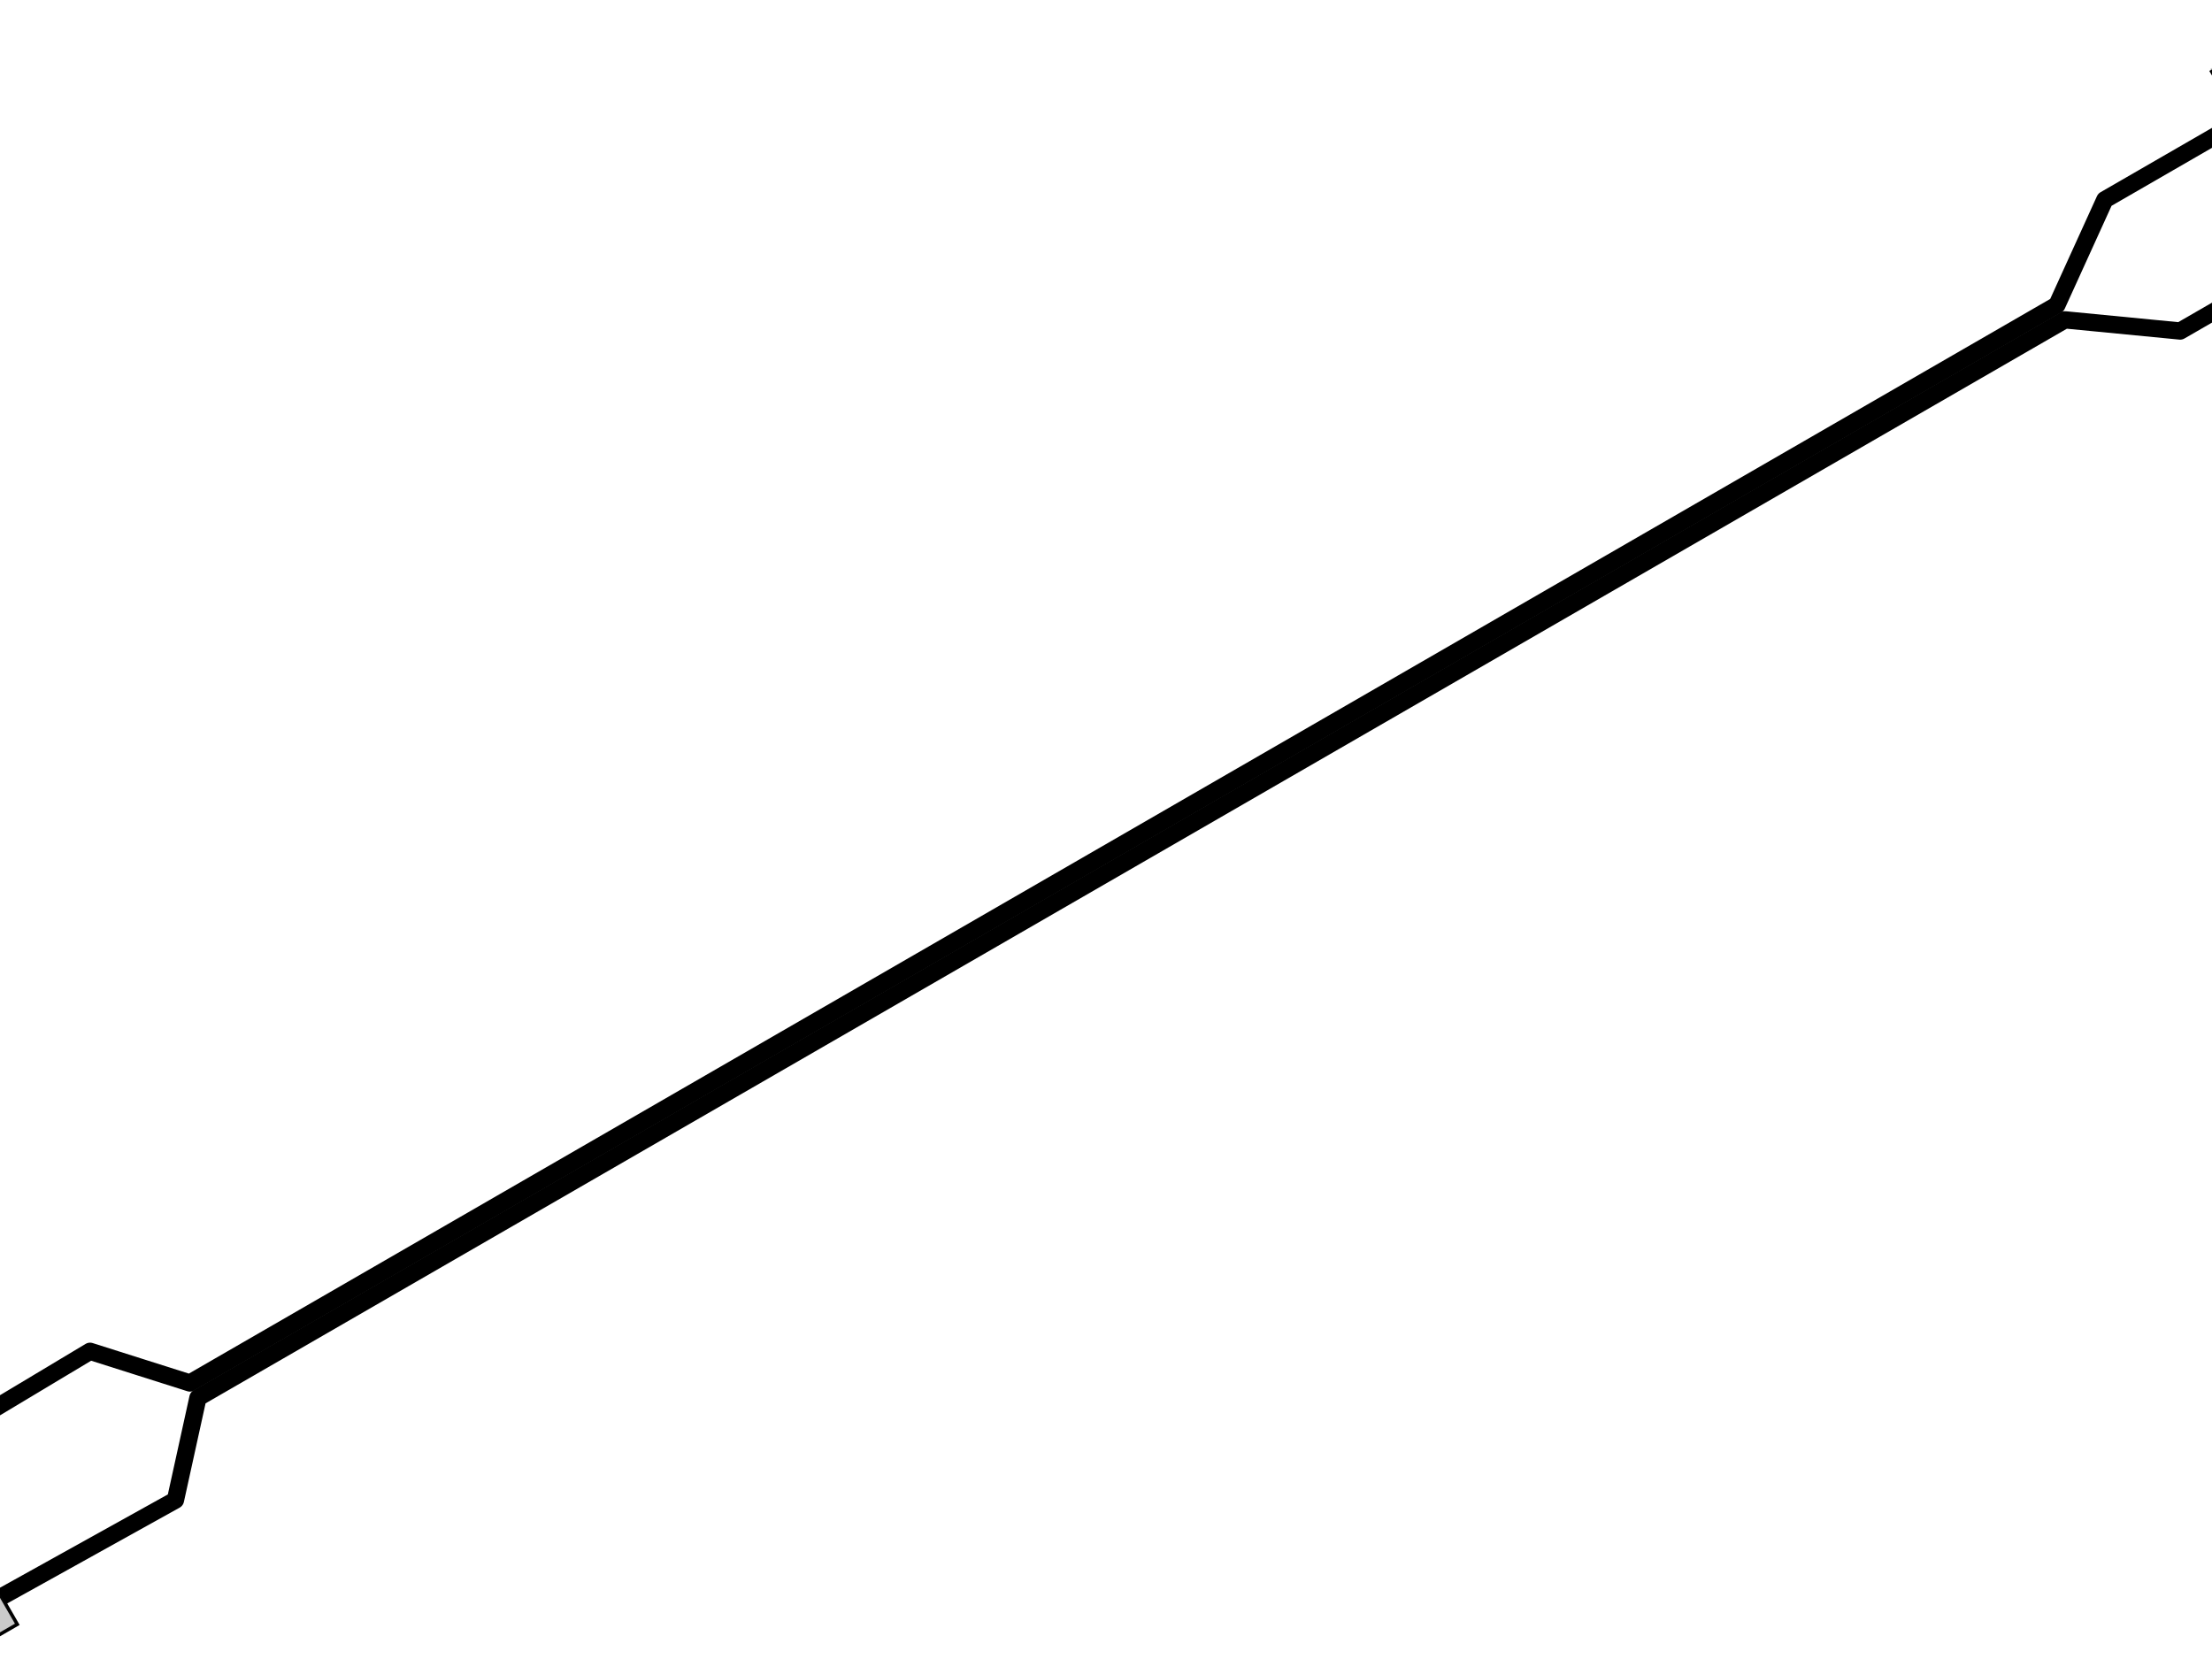 <?xml version="1.0"?><svg width="640" height="480" xmlns="http://www.w3.org/2000/svg" xmlns:xlink="http://www.w3.org/1999/xlink">
 <title>RCA Cord</title>
 <defs>
  <linearGradient id="linearGradient3014">
   <stop stop-color="#141212" stop-opacity="0.223" id="stop3016" offset="0"/>
   <stop stop-color="#000000" stop-opacity="0" id="stop3018" offset="1"/>
  </linearGradient>
  <linearGradient y2="28.574" x2="4.418" y1="28.574" x1="4.437" gradientTransform="matrix(1.053, 0, 0, 1.138, -43.139, -159.136)" id="linearGradient3158" xlink:href="#linearGradient3014"/>
  <linearGradient y2="4.47" x2="0.972" y1="4.47" x1="0.978" gradientTransform="translate(-40.054, -97.972)" id="linearGradient3262" xlink:href="#linearGradient3014"/>
  <linearGradient y2="6.922" x2="5.664" y1="6.922" x1="5.693" gradientTransform="translate(-40.291, -96.269)" id="linearGradient3265" xlink:href="#linearGradient3014"/>
  <linearGradient id="linearGradient3014-6">
   <stop stop-color="#141212" stop-opacity="0.223" id="stop3016-2" offset="0"/>
   <stop stop-color="#000000" stop-opacity="0" id="stop3018-7" offset="1"/>
  </linearGradient>
  <linearGradient xlink:href="#linearGradient3014-6" id="linearGradient3293" gradientTransform="matrix(1.053, 0, 0, 1.138, -41.762, -115.944)" x1="4.367" y1="18.12" x2="4.348" y2="18.12"/>
  <linearGradient id="linearGradient3014-7">
   <stop stop-color="#141212" stop-opacity="0.223" id="stop3016-8" offset="0"/>
   <stop stop-color="#000000" stop-opacity="0" id="stop3018-0" offset="1"/>
  </linearGradient>
  <filter id="filter4188">
   <feGaussianBlur id="feGaussianBlur4190" stdDeviation="0.297"/>
  </filter>
  <filter id="filter4192">
   <feGaussianBlur id="feGaussianBlur4194" stdDeviation="0.297"/>
  </filter>
  <filter height="1.346" y="-0.173" width="1.072" x="-0.036" id="filter4196">
   <feGaussianBlur id="feGaussianBlur4198" stdDeviation="0.297"/>
  </filter>
  <filter height="1.372" y="-0.186" width="1.072" x="-0.036" id="filter4240">
   <feGaussianBlur id="feGaussianBlur4242" stdDeviation="0.28"/>
  </filter>
  <filter id="filter4244">
   <feGaussianBlur id="feGaussianBlur4246" stdDeviation="0.384"/>
  </filter>
  <filter id="filter4276">
   <feGaussianBlur id="feGaussianBlur4278" stdDeviation="0.227"/>
  </filter>
  <linearGradient y2="2.981" x2="0.945" y1="2.981" x1="0.951" gradientTransform="translate(-38.386, -54.363)" id="linearGradient4312" xlink:href="#linearGradient3014-7"/>
  <linearGradient y2="4.575" x2="5.497" y1="4.575" x1="5.526" gradientTransform="translate(-38.136, -54.363)" id="linearGradient4315" xlink:href="#linearGradient3014-7"/>
  <linearGradient y2="18.137" x2="4.346" y1="18.137" x1="4.365" gradientTransform="matrix(1.053, 0, 0, 1.138, -41.714, -116.014)" id="linearGradient4318" xlink:href="#linearGradient3014-7"/>
  <linearGradient y2="4.449" x2="17.092" y1="4.449" x1="17.098" gradientTransform="translate(-1030.3, -97.366)" id="linearGradient3262-8" xlink:href="#linearGradient3014-20"/>
  <linearGradient id="linearGradient3014-20">
   <stop stop-color="#141212" stop-opacity="0.223" id="stop3016-5" offset="0"/>
   <stop stop-color="#000000" stop-opacity="0" id="stop3018-52" offset="1"/>
  </linearGradient>
  <filter id="filter4276-7" color-interpolation-filters="sRGB">
   <feGaussianBlur id="feGaussianBlur4278-6" stdDeviation="0.227"/>
  </filter>
  <filter id="filter4244-7" color-interpolation-filters="sRGB">
   <feGaussianBlur id="feGaussianBlur4246-8" stdDeviation="0.384"/>
  </filter>
  <linearGradient y2="6.888" x2="82.693" y1="6.888" x1="82.722" gradientTransform="translate(-1030.53, -95.663)" id="linearGradient3265-7" xlink:href="#linearGradient3014-20"/>
  <filter height="1.372" y="-0.186" width="1.072" x="-0.036" id="filter4240-8" color-interpolation-filters="sRGB">
   <feGaussianBlur id="feGaussianBlur4242-1" stdDeviation="0.28"/>
  </filter>
  <linearGradient xlink:href="#linearGradient3014-20" id="linearGradient4362" gradientTransform="matrix(1.053, 0, 0, 1.138, -1033.38, -158.531)" x1="54.418" y1="28.427" x2="54.399" y2="28.427"/>
  <linearGradient y2="2.264" x2="6.903" y1="2.264" x1="6.91" gradientTransform="translate(-404.402, -33.382)" id="linearGradient4312-0" xlink:href="#linearGradient3014-7-0"/>
  <linearGradient id="linearGradient3014-7-0">
   <stop stop-color="#141212" stop-opacity="0.223" id="stop3016-8-7" offset="0"/>
   <stop stop-color="#000000" stop-opacity="0" id="stop3018-0-2" offset="1"/>
  </linearGradient>
  <linearGradient y2="3.4" x2="33.968" y1="3.4" x1="33.998" gradientTransform="translate(-404.152, -33.382)" id="linearGradient4315-5" xlink:href="#linearGradient3014-7-0"/>
  <filter id="filter4188-5" color-interpolation-filters="sRGB">
   <feGaussianBlur id="feGaussianBlur4190-2" stdDeviation="0.297"/>
  </filter>
  <filter id="filter4192-1" color-interpolation-filters="sRGB">
   <feGaussianBlur id="feGaussianBlur4194-4" stdDeviation="0.297"/>
  </filter>
  <linearGradient y2="13.046" x2="22.816" y1="13.046" x1="22.835" gradientTransform="matrix(1.053, 0, 0, 1.138, -407.73, -95.033)" id="linearGradient4318-8" xlink:href="#linearGradient3014-7-0"/>
  <linearGradient id="linearGradient3014-6-4">
   <stop stop-color="#141212" stop-opacity="0.223" id="stop3016-2-6" offset="0"/>
   <stop stop-color="#000000" stop-opacity="0" id="stop3018-7-8" offset="1"/>
  </linearGradient>
  <filter height="1.346" y="-0.173" width="1.072" x="-0.036" id="filter4196-9" color-interpolation-filters="sRGB">
   <feGaussianBlur id="feGaussianBlur4198-8" stdDeviation="0.297"/>
  </filter>
  <linearGradient xlink:href="#linearGradient3014-6-4" id="linearGradient4467" gradientTransform="matrix(1.053, 0, 0, 1.138, 52.55, -77.761)" x1="-0.392" y1="8.847" x2="-0.411" y2="8.847"/>
 </defs>
 <g>
  <title>Layer 1</title>
  <g transform="rotate(-30, 405.117, 127.783)" id="layer1">
   <g id="g4754">
    <path fill="none" stroke="#000000" stroke-width="5" stroke-linecap="round" stroke-linejoin="round" stroke-miterlimit="4" marker-start="none" d="m-114.117,167.153l59.359,-0.973l20.435,22.381l623.757,0l27.247,-19.462l44.763,0" id="path4548"/>
    <path fill="none" stroke="#000000" stroke-width="5" stroke-linecap="round" stroke-linejoin="round" stroke-miterlimit="4" d="m-114.24,214.841l59.359,0.973l20.435,-22.381l623.757,0l27.247,19.462l44.763,0" id="path4548-8"/>
    <rect fill="url(#linearGradient3158)" fill-rule="evenodd" id="rect2820-7-4" width="19.814" height="4.122" x="-203.312" y="163.991" ry="2.061"/>
    <rect fill="#e6e6e6" fill-rule="evenodd" stroke="#000000" filter="url(#filter4240)" id="rect2820-7" width="18.814" height="3.622" x="-203.501" y="164.466" ry="1.811"/>
    <rect fill="url(#linearGradient3265)" fill-rule="evenodd" id="rect2818-3" width="12.857" height="17.857" x="-188.589" y="158.256"/>
    <rect fill="#cccccc" fill-rule="evenodd" stroke="#000000" filter="url(#filter4244)" id="rect2818-4" width="12.857" height="17.857" x="-188.349" y="157.425"/>
    <rect fill="#ff0000" fill-rule="evenodd" stroke="#000000" filter="url(#filter4276)" id="rect2816-0" width="61.429" height="29.286" x="-175.494" y="151.83"/>
    <rect fill="url(#linearGradient3262)" fill-rule="evenodd" id="rect2816-6" width="61.429" height="29.286" x="-175.498" y="150.957"/>
    <rect fill="url(#linearGradient3293)" fill-rule="evenodd" stroke="#000000" filter="url(#filter4196)" id="rect2820-7-4-5" width="19.814" height="4.122" x="-201.935" y="207.183" ry="2.061"/>
    <rect fill="url(#linearGradient4318)" fill-rule="evenodd" id="rect2820-7-4-8" width="19.814" height="4.122" x="-201.887" y="207.113" ry="2.061"/>
    <rect fill="#cccccc" fill-rule="evenodd" stroke="#000000" filter="url(#filter4192)" id="rect2818-4-7" width="12.857" height="17.857" x="-186.77" y="200.374"/>
    <rect fill="#ffffff" fill-rule="evenodd" stroke="#000000" filter="url(#filter4188)" id="rect2816-0-8" width="61.429" height="29.286" x="-173.915" y="194.779"/>
    <rect fill="url(#linearGradient4315)" fill-rule="evenodd" id="rect2818-3-9" width="12.857" height="17.857" x="-186.434" y="200.161"/>
    <rect fill="url(#linearGradient4312)" fill-rule="evenodd" id="rect2816-6-2" width="61.429" height="29.286" x="-173.83" y="194.566"/>
    <rect fill="url(#linearGradient4362)" fill-rule="evenodd" id="rect2820-7-4-0" width="19.814" height="4.122" x="-751.237" y="451.958" ry="2.061" transform="translate(0, -287.362) scale(-1, 1)"/>
    <rect fill="#e6e6e6" fill-rule="evenodd" stroke="#000000" filter="url(#filter4240-8)" id="rect2820-7-9" width="18.814" height="3.622" x="304.489" y="182.294" ry="1.811" transform="matrix(-1, 0, 0, 1, 1055.91, -17.222)"/>
    <rect fill="url(#linearGradient3265-7)" fill-rule="evenodd" id="rect2818-3-5" width="12.857" height="17.857" x="-736.514" y="446.223" transform="translate(0, -287.362) scale(-1, 1)"/>
    <rect fill="#cccccc" fill-rule="evenodd" stroke="#000000" filter="url(#filter4244-7)" id="rect2818-4-8" width="12.857" height="17.857" x="319.641" y="175.253" transform="matrix(-1, 0, 0, 1, 1055.91, -17.222)"/>
    <rect fill="#ff0000" fill-rule="evenodd" stroke="#000000" filter="url(#filter4276-7)" id="rect2816-0-9" width="61.429" height="29.286" x="332.496" y="169.658" transform="matrix(-1, 0, 0, 1, 1055.91, -17.222)"/>
    <rect fill="url(#linearGradient3262-8)" fill-rule="evenodd" id="rect2816-6-0" width="61.429" height="29.286" x="-723.423" y="438.925" transform="translate(0, -287.362) scale(-1, 1)"/>
    <g id="g4534">
     <rect fill="url(#linearGradient4467)" fill-rule="evenodd" stroke="#000000" filter="url(#filter4196-9)" transform="matrix(-1, 0, 0, 1, 460.329, -17.202)" ry="2.061" y="224.931" x="-291.009" height="4.122" width="19.814" id="rect2820-7-4-5-3"/>
     <rect fill="url(#linearGradient4318-8)" fill-rule="evenodd" transform="translate(0, -287.362) scale(-1, 1)" ry="2.061" y="495.021" x="-751.29" height="4.122" width="19.814" id="rect2820-7-4-8-5"/>
     <rect fill="#cccccc" fill-rule="evenodd" stroke="#000000" filter="url(#filter4192-1)" transform="matrix(-1, 0, 0, 1, 460.329, -17.202)" y="218.122" x="-275.844" height="17.857" width="12.857" id="rect2818-4-7-5"/>
     <rect fill="#ffffff" fill-rule="evenodd" stroke="#000000" filter="url(#filter4188-5)" transform="matrix(-1, 0, 0, 1, 460.329, -17.202)" y="212.526" x="-262.99" height="29.286" width="61.429" id="rect2816-0-8-1"/>
     <rect fill="url(#linearGradient4315-5)" fill-rule="evenodd" transform="translate(0, -287.362) scale(-1, 1)" y="488.069" x="-735.838" height="17.857" width="12.857" id="rect2818-3-9-5"/>
     <rect fill="url(#linearGradient4312-0)" fill-rule="evenodd" transform="translate(0, -287.362) scale(-1, 1)" y="482.474" x="-723.233" height="29.286" width="61.429" id="rect2816-6-2-5"/>
    </g>
   </g>
  </g>
 </g>
</svg>